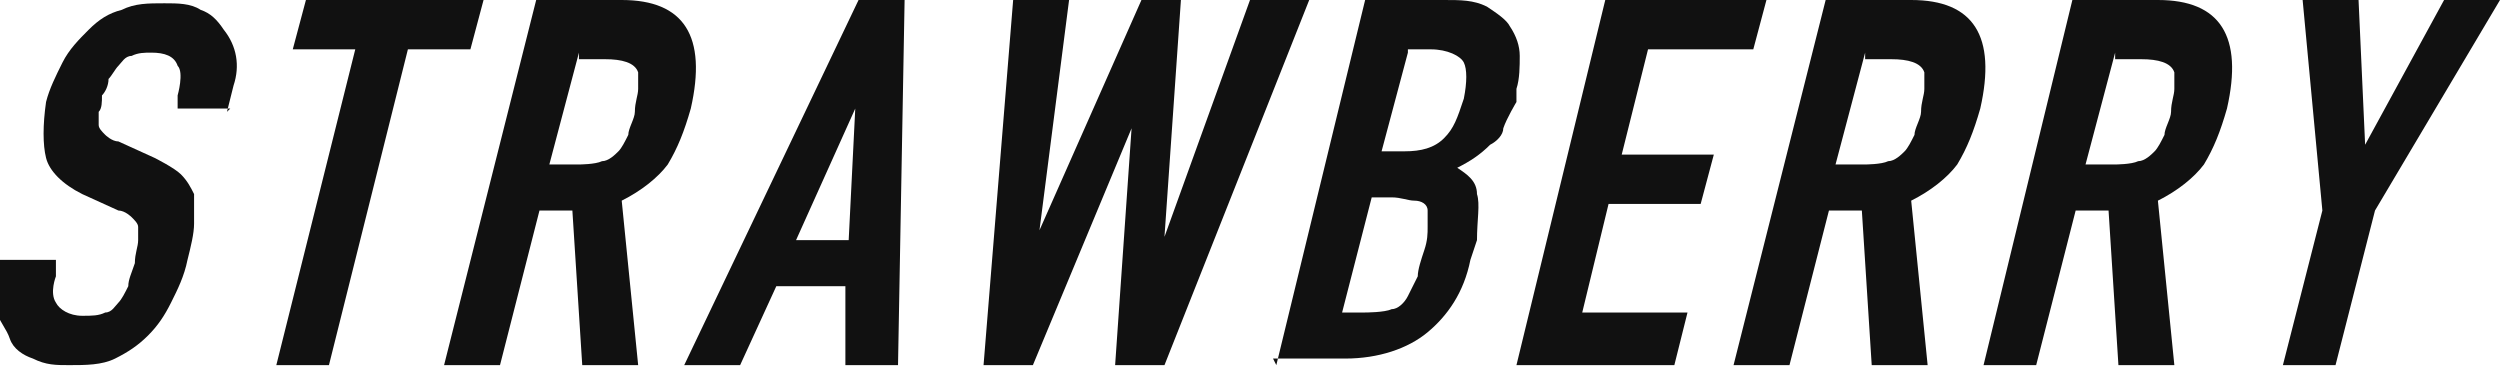 <?xml version="1.0" encoding="UTF-8"?>
<svg id="_レイヤー_2" data-name="レイヤー 2" xmlns="http://www.w3.org/2000/svg" viewBox="0 0 7.6 1.12">
  <defs>
    <style>
      .cls-1 {
        fill: #111;
      }
    </style>
  </defs>
  <g id="ALL">
    <g>
      <path class="cls-1" d="M.7.33h-.16v-.04s.02-.07,0-.09c-.01-.03-.04-.04-.08-.04-.02,0-.04,0-.06.01-.02,0-.03.02-.04.03-.01.01-.02.03-.03.04,0,.02-.01.04-.02.05,0,.02,0,.04-.01.05,0,.01,0,.03,0,.04,0,.01.01.02.02.03,0,0,.02.02.04.02l.11.05s.06.03.08.05c.02.02.03.04.04.06,0,.02,0,.05,0,.09,0,.03-.01.07-.02.11-.01.05-.03.09-.05.13-.02.04-.04.07-.07.1-.03.03-.06.05-.1.07-.04.02-.09.02-.14.02-.04,0-.07,0-.11-.02-.03-.01-.06-.03-.07-.06s-.03-.05-.04-.08,0-.07,0-.1v-.06h.18v.05s-.02.05,0,.08c.01.02.04.04.08.04.03,0,.05,0,.07-.01.02,0,.03-.02.04-.03.01-.01.02-.03.03-.05,0-.02.01-.04.02-.07,0-.03.01-.05.01-.07,0-.02,0-.03,0-.04,0-.01-.01-.02-.02-.03,0,0-.02-.02-.04-.02l-.11-.05c-.06-.03-.1-.07-.11-.11s-.01-.1,0-.17c.01-.04.03-.08.05-.12.02-.04.05-.07.08-.1.03-.03.06-.05.1-.06.04-.02.08-.02.13-.02.04,0,.08,0,.11.02.03.01.05.03.07.06.04.05.05.11.03.17l-.02.08Z"/>
      <path class="cls-1" d="M.84,1.11l.24-.96h-.19l.04-.15h.54l-.04.15h-.19l-.24.96h-.16Z"/>
      <path class="cls-1" d="M1.35,1.11L1.63,0h.26c.19,0,.26.11.21.33-.02.07-.04.12-.07.17-.03.04-.08.08-.14.11l.05.5h-.17l-.03-.47h-.1l-.12.47h-.16ZM1.76.16l-.09.34h.09s.05,0,.07-.01c.02,0,.04-.02.05-.03.01-.01.02-.03.03-.05,0-.02.02-.05.02-.07,0-.03.01-.05.01-.07s0-.04,0-.05c-.01-.03-.05-.04-.1-.04h-.08Z"/>
      <path class="cls-1" d="M2.08,1.11L2.61,0h.14l-.02,1.11h-.16v-.24s-.21,0-.21,0l-.11.24h-.16ZM2.58.73l.02-.4h0l-.18.4h.16Z"/>
      <path class="cls-1" d="M3.98,0l-.44,1.11h-.15l.05-.72h0l-.3.72h-.15L3.08,0h.17l-.09.7h0L3.47,0h.12l-.05.72h0L3.8,0h.17Z"/>
      <path class="cls-1" d="M3.88,1.11L4.15,0h.24c.05,0,.09,0,.13.02.03.02.06.04.07.06.02.03.03.06.03.09,0,.03,0,.07-.01.1v.04s-.03.05-.04.08c0,.02-.02.04-.04.05-.03.03-.06.05-.1.07.03.02.06.04.06.08.01.03,0,.08,0,.14l-.02.06c-.02.1-.07.17-.13.22-.06.05-.15.08-.25.08h-.22ZM4.17.6l-.09.35h.07s.06,0,.08-.01c.02,0,.04-.02.05-.04.01-.02.02-.04.03-.06,0-.02.01-.05.02-.08s.01-.05.01-.07c0-.02,0-.04,0-.05,0-.02-.02-.03-.04-.03-.02,0-.04-.01-.07-.01h-.07ZM4.28.16l-.08.3h.07c.05,0,.09-.01.12-.04s.04-.06.06-.12c.01-.05.01-.09,0-.11s-.05-.04-.1-.04h-.07Z"/>
      <path class="cls-1" d="M4.61,1.11L4.88,0h.49l-.04.15h-.32l-.08.32h.28l-.04.15h-.28l-.08.33h.32l-.04.16h-.49Z"/>
      <path class="cls-1" d="M5.27,1.11L5.55,0h.26c.19,0,.26.11.21.33-.02.07-.04.12-.07.17-.03.04-.08.08-.14.11l.05.5h-.17l-.03-.47h-.1l-.12.47h-.16ZM5.67.16l-.09.34h.09s.05,0,.07-.01c.02,0,.04-.02.05-.03.01-.01.02-.03.03-.05,0-.02.02-.05.02-.07,0-.03.01-.05.01-.07s0-.04,0-.05c-.01-.03-.05-.04-.1-.04h-.08Z"/>
      <path class="cls-1" d="M6.03,1.11L6.3,0h.26c.19,0,.26.11.21.33-.02.07-.04.12-.07.17-.03.04-.08.08-.14.11l.05.5h-.17l-.03-.47h-.1l-.12.47h-.16ZM6.43.16l-.09.34h.09s.05,0,.07-.01c.02,0,.04-.02.05-.03.01-.01.02-.03.03-.05,0-.02.02-.05.02-.07,0-.03.01-.05.01-.07s0-.04,0-.05c-.01-.03-.05-.04-.1-.04h-.08Z"/>
      <path class="cls-1" d="M6.94,1.11l.12-.47-.06-.64h.17l.02.44h0l.24-.44h.17l-.38.64-.12.47h-.16Z"/>
    </g>
  </g>
</svg>